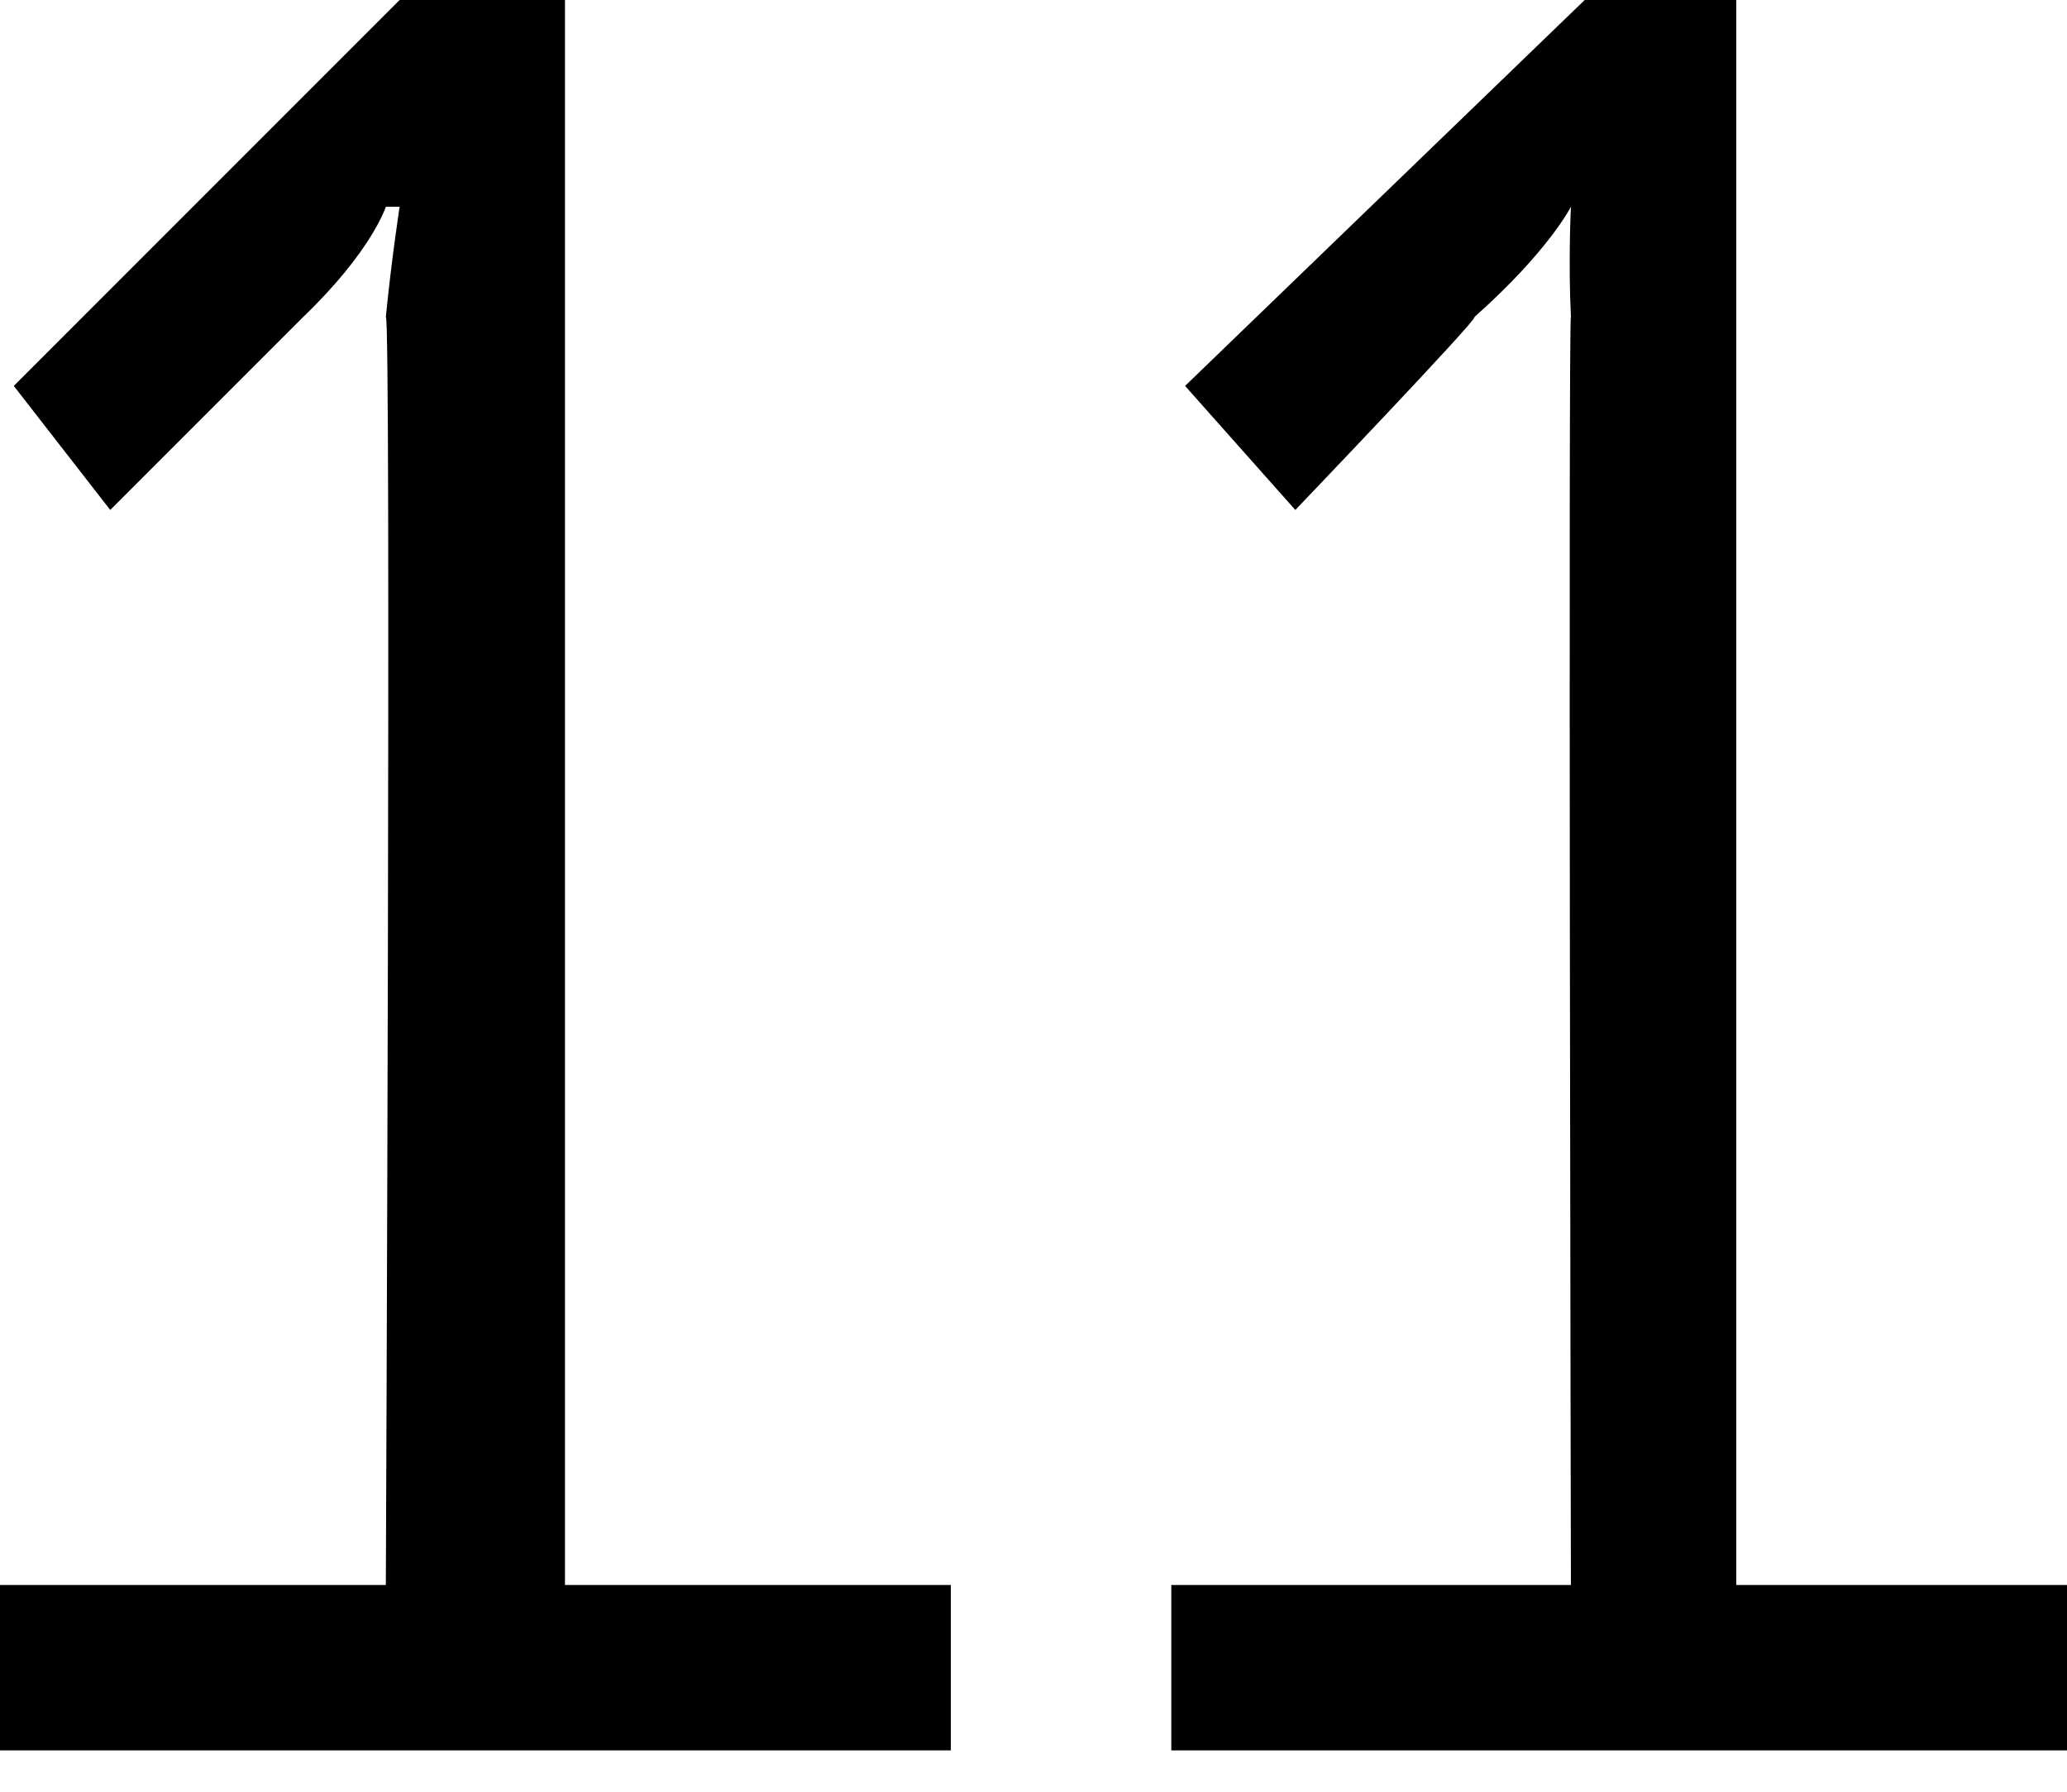 <?xml version="1.0" standalone="no"?><!DOCTYPE svg PUBLIC "-//W3C//DTD SVG 1.1//EN" "http://www.w3.org/Graphics/SVG/1.1/DTD/svg11.dtd"><svg xmlns="http://www.w3.org/2000/svg" version="1.1" style="left: 30.08% !important; width: 41.13% !important;top: 3.67% !important; height54.92% !important;" width="15px" height="13px" viewBox="0 0 15 13">  <desc>11</desc>  <defs/>  <g id="Polygon40023">    <path d="M 0 11.5 L 2.8 11.5 C 2.8 11.5 2.84 2.25 2.8 2.3 C 2.84 1.89 2.9 1.5 2.9 1.5 L 2.8 1.5 C 2.8 1.5 2.7 1.82 2.2 2.3 C 2.2 2.3 0.8 3.7 0.8 3.7 L 0.1 2.8 L 2.9 0 L 4.1 0 L 4.1 11.5 L 6.9 11.5 L 6.9 12.7 L 0 12.7 L 0 11.5 Z M 8.5 11.5 L 11.4 11.5 C 11.4 11.5 11.38 2.25 11.4 2.3 C 11.38 1.89 11.4 1.5 11.4 1.5 L 11.4 1.5 C 11.4 1.5 11.24 1.82 10.7 2.3 C 10.74 2.3 9.4 3.7 9.4 3.7 L 8.6 2.8 L 11.5 0 L 12.6 0 L 12.6 11.5 L 15.4 11.5 L 15.4 12.7 L 8.5 12.7 L 8.5 11.5 Z " stroke="none" fill="#000"/>  </g></svg>